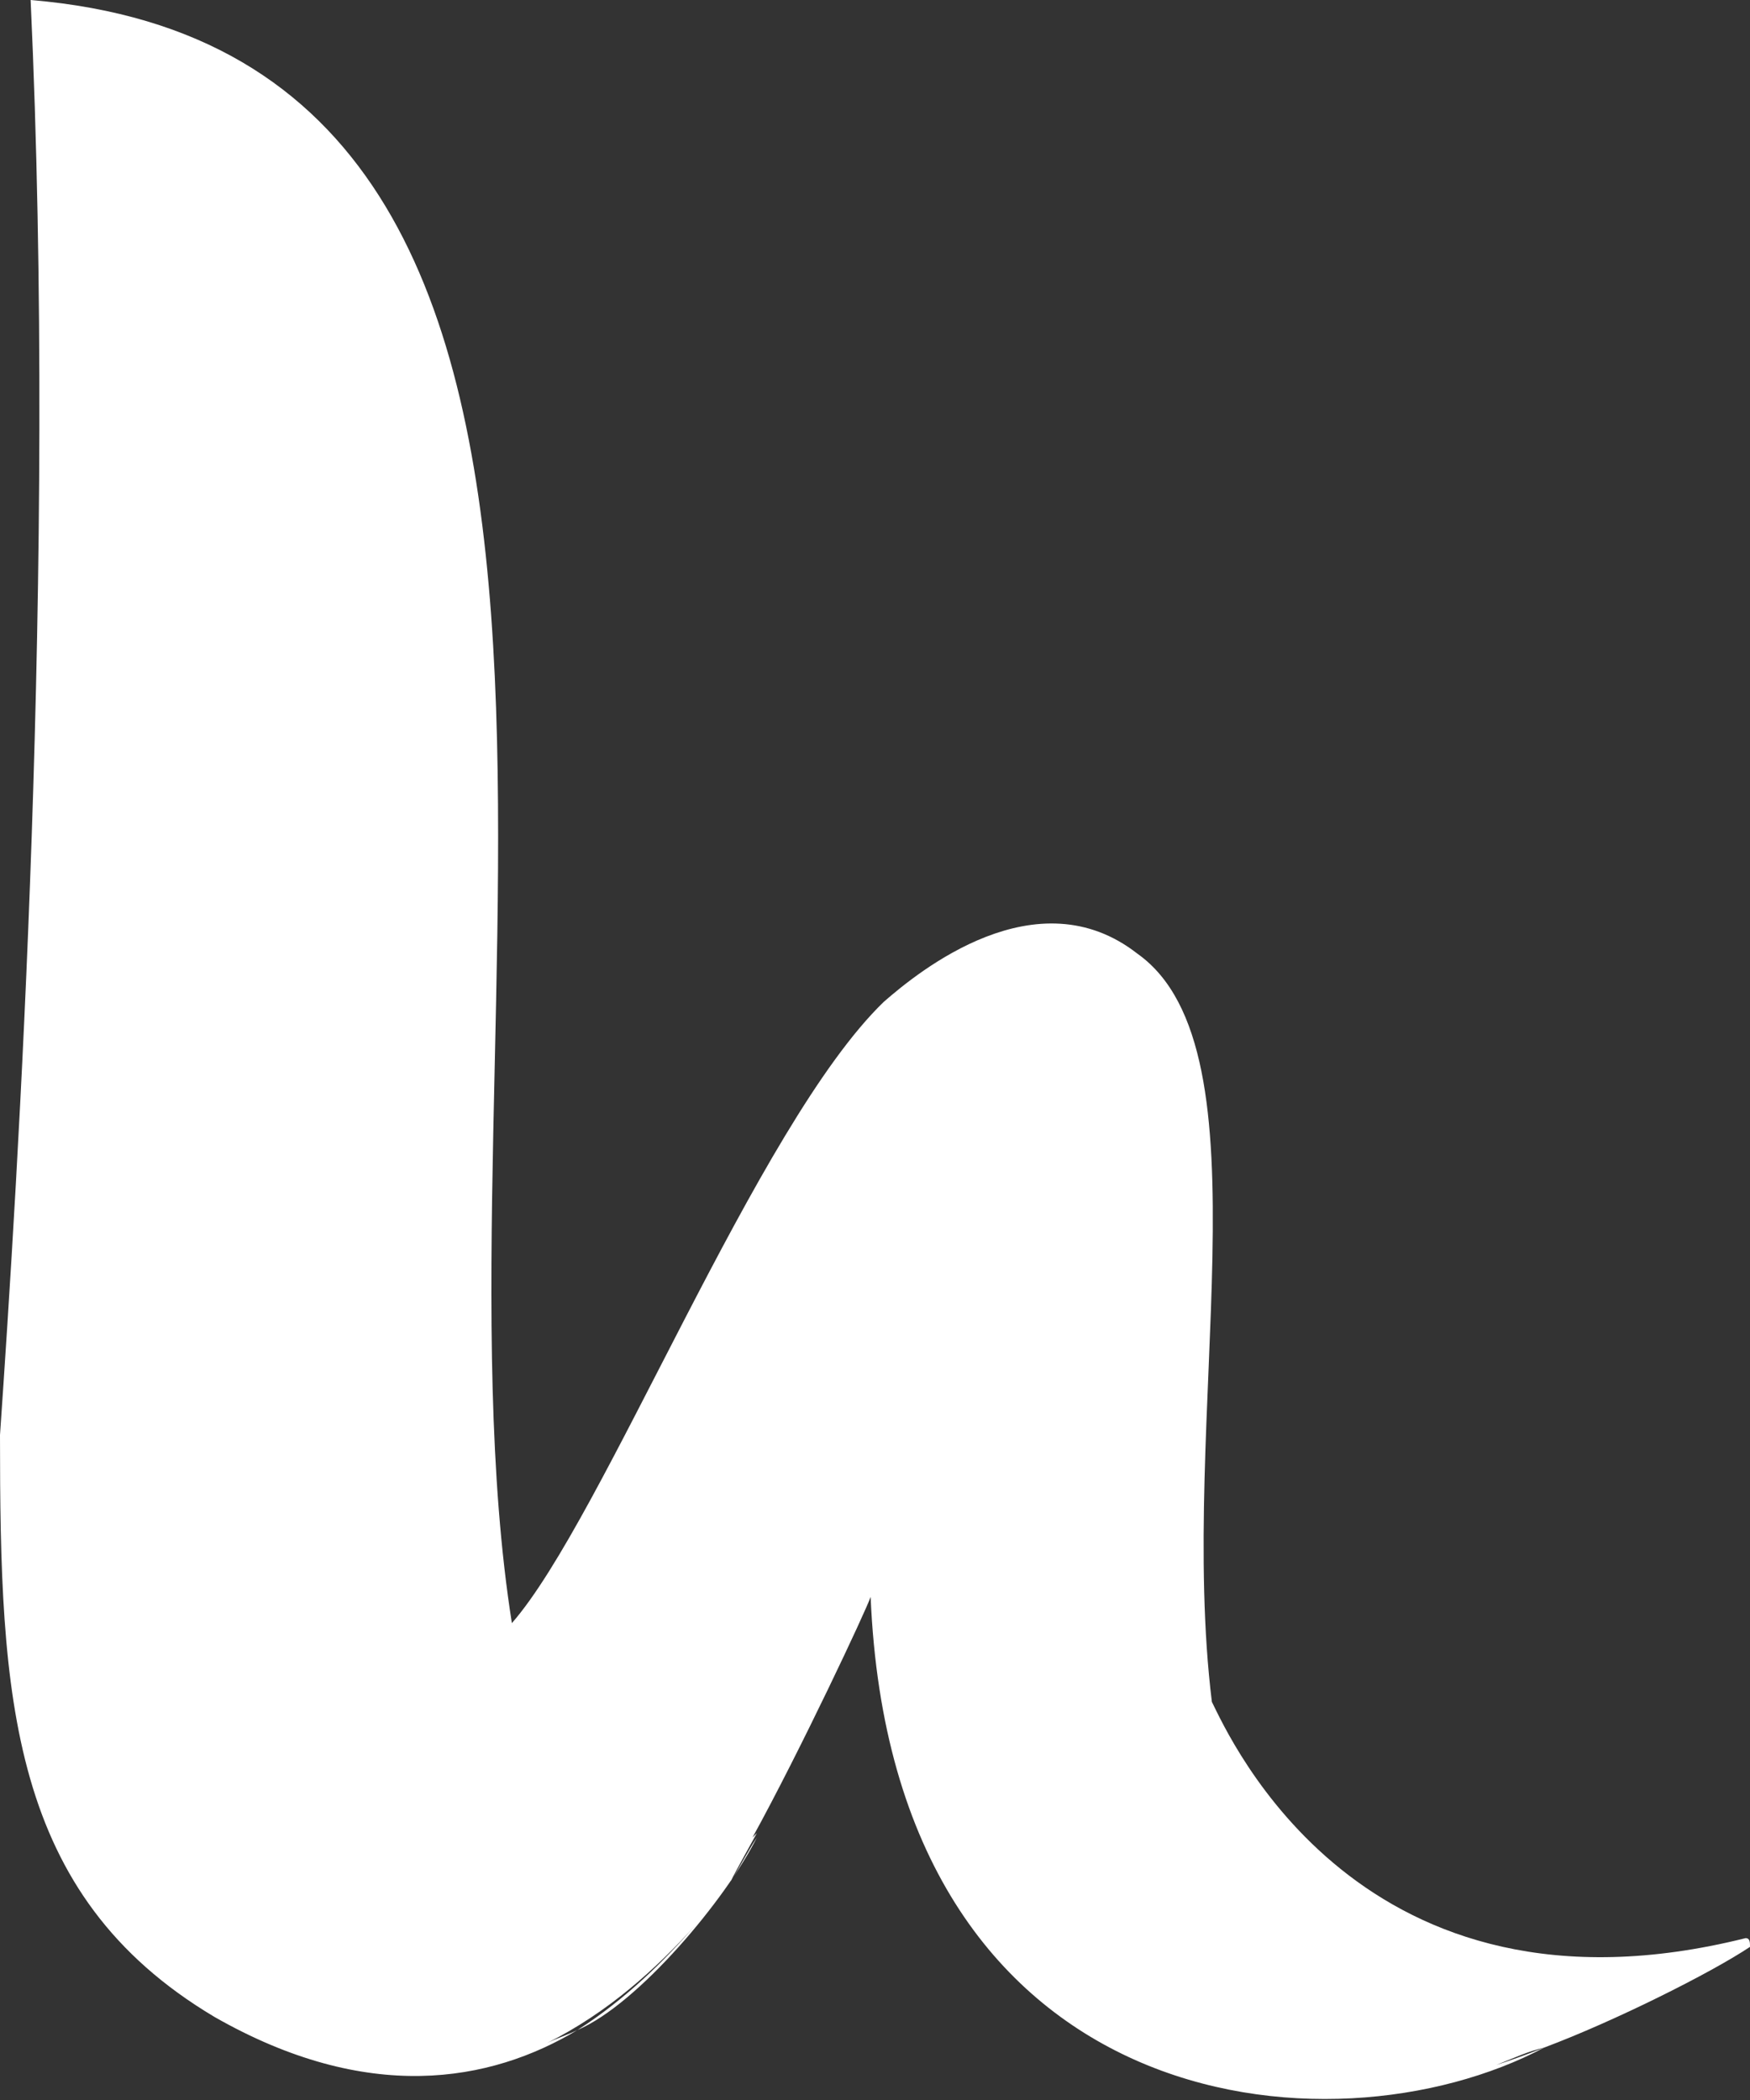 <?xml version="1.0" encoding="utf-8"?>
<!-- Generator: Adobe Illustrator 28.2.0, SVG Export Plug-In . SVG Version: 6.00 Build 0)  -->
<svg version="1.1" id="Calque_1" xmlns="http://www.w3.org/2000/svg" xmlns:xlink="http://www.w3.org/1999/xlink" x="0px" y="0px"
	 viewBox="0 0 40 48" style="enable-background:new 0 0 40 48;" xml:space="preserve">
<rect x="0" y="0" width="40" height="48" fill="#333333" stroke="none"/>
<style type="text/css">
	.st0{fill:#FFFFFF;}
</style>
<path class="st0" d="M35.3,46.8c1.6-0.6,3.8-1.7,4.7-2.3c0-0.1,0-0.2-0.1-0.2c-8.8,2.2-11.8-4.6-12.2-5.4C26.9,32.4,29.1,24,26,21.8
	c-2.3-1.8-5,0.4-5.8,1.1c0,0,0,0,0,0c-2.9,2.8-6.4,11.8-8.5,14.2C9.6,23.8,16.2,1.3,0.7,0C1.3,13,0.4,27,0,32.8
	c0,6,0.2,10.5,4.9,13.3c3.5,2,6.3,1.5,8.3,0.3c-0.2,0.1-0.5,0.2-0.7,0.3C13.9,46,15,45,15.9,44c-0.7,0.8-1.6,1.7-2.7,2.4
	c1.4-0.6,3.4-3,4.1-4.4c-0.2,0.3-0.4,0.7-0.6,1c0.1-0.2,0.6-1.1,0.6-1.1c0,0,0,0-0.1,0.1c1.1-2,2.6-5.2,2.7-5.5
	C20.4,48.4,30.4,49.4,35.3,46.8c-0.5,0.2-0.8,0.3-1.1,0.4C34.7,47,34.9,46.9,35.3,46.8z"/>
</svg>
